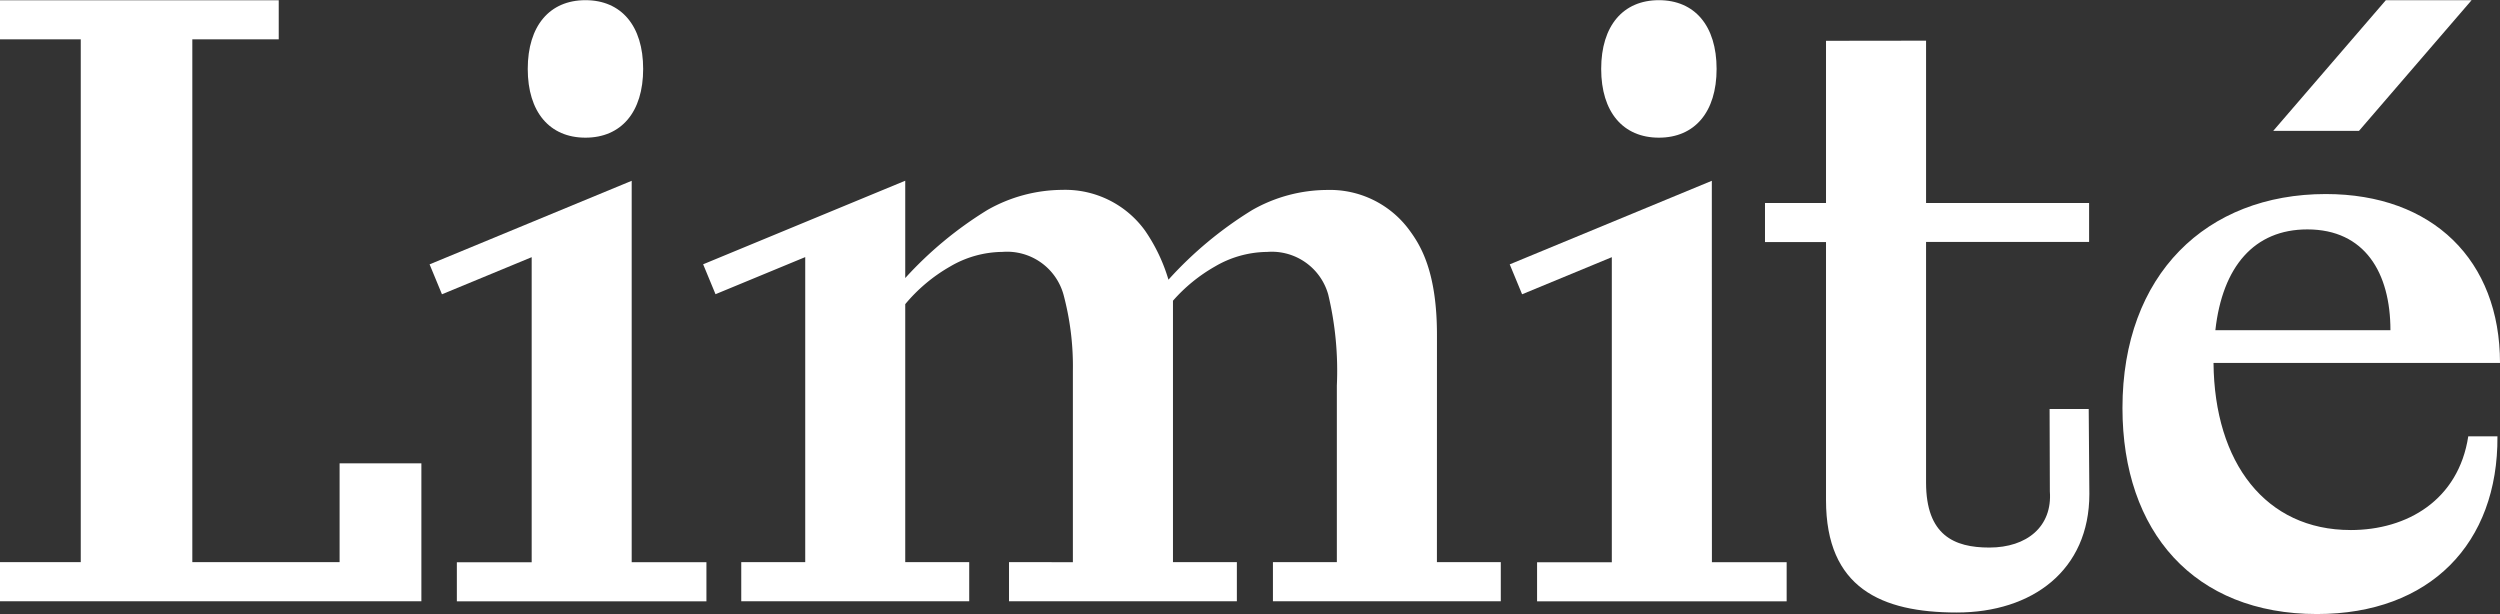 <svg viewBox="0 0 116.367 28.581" height="28.581" width="116.367" xmlns="http://www.w3.org/2000/svg">
  <rect x="0" y="0" width="116.367" height="28.581" fill="#333333" stroke="none"/>
  <g transform="translate(-36.229 -53.933)" data-name="Group 3" id="Group_3">
    <path fill="#fff" transform="translate(-6.914 -2.626)" d="M158.187,56.569h-3.992l-5.241,6.082h3.992Z" data-name="Path 1" id="Path_1"></path>
    <path fill="#fff" transform="translate(-5.184 -3.035)" d="M121.093,65.383l0,0-9.407,3.89.576,1.393,4.176-1.727v14.2h-3.479v1.818h11.617V83.136h-3.479Z" data-name="Path 2" id="Path_2"></path>
    <path fill="#fff" transform="translate(-2.737 -3.035)" d="M68.369,65.383l0,0-9.407,3.89.576,1.393,4.176-1.727v14.2H60.231v1.818H71.848V83.136H68.369Z" data-name="Path 3" id="Path_3"></path>
    <g style="mix-blend-mode: normal;isolation: isolate" data-name="Group 2" id="Group_2">
      <g data-name="Group 78" id="Group_78">
        <path fill="#fff" transform="translate(-3.357 -3.035)" d="M106.472,72.557c0-2.952-.766-4.168-1.267-4.853a4.586,4.586,0,0,0-3.854-1.894,7.106,7.106,0,0,0-3.477.934,17.812,17.812,0,0,0-3.9,3.243A8.045,8.045,0,0,0,92.882,67.7a4.584,4.584,0,0,0-3.854-1.894,7.115,7.115,0,0,0-3.478.934,17.615,17.615,0,0,0-3.828,3.17v-4.53l0,0-9.407,3.89.576,1.392,4.176-1.727V83.135H74.089v1.819H84.7V83.135H81.722V71.126a7.647,7.647,0,0,1,2.09-1.753,4.885,4.885,0,0,1,2.435-.68,2.727,2.727,0,0,1,2.842,1.989,12.908,12.908,0,0,1,.436,3.553v8.9H86.552v1.819H97.158V83.135H94.184V70.966a7.585,7.585,0,0,1,1.952-1.592,4.877,4.877,0,0,1,2.434-.68,2.727,2.727,0,0,1,2.842,1.989,15.251,15.251,0,0,1,.4,4.233v8.219H98.837v1.819h10.606V83.135h-2.973Z" data-name="Path 4" id="Path_4"></path>
        <path fill="#fff" transform="translate(-2.959 -2.625)" d="M66.439,62.966c1.666,0,2.686-1.191,2.686-3.2s-1.02-3.2-2.686-3.2-2.686,1.191-2.686,3.2,1.02,3.2,2.686,3.2" data-name="Path 5" id="Path_5"></path>
        <path fill="#fff" transform="translate(-5.392 -2.625)" d="M118.837,62.966c1.666,0,2.686-1.191,2.686-3.2s-1.02-3.2-2.686-3.2-2.686,1.191-2.686,3.2,1.02,3.2,2.686,3.2" data-name="Path 6" id="Path_6"></path>
        <path fill="#fff" transform="translate(-1.764 -2.626)" d="M53.8,82.726H46.945V58.391h4.022V56.572H37.993v1.819h3.759V82.726H37.993v1.819H57.607V78.125H53.8Z" data-name="Path 7" id="Path_7"></path>
        <path fill="#fff" transform="translate(-6.573 -3.065)" d="M152.213,81.669c-3.951,0-6.338-3.128-6.379-7.778h13.335c0-4.775-3.128-7.861-8.108-7.861-5.556,0-9.465,3.746-9.465,9.96,0,5.762,3.334,9.589,9.054,9.589,5.268,0,8.436-3.293,8.4-8.272h-1.358c-.453,2.963-2.84,4.363-5.474,4.363M150.2,67.676c2.675,0,3.869,2.017,3.869,4.692h-8.149c.33-2.964,1.812-4.692,4.281-4.692" data-name="Path 8" id="Path_8"></path>
        <path fill="#fff" transform="translate(-5.763 -2.718)" d="M137.394,75.69l.012,3.832c.122,1.634-1.062,2.616-2.82,2.616-1.634,0-2.942-.573-2.942-3.025v-11.2h7.589V66.1h-7.589V58.544l-4.657.006V66.1h-2.84v1.818h2.84V79.932c0,4.086,2.574,5.229,6.088,5.229s6.17-1.965,6.17-5.516l-.03-3.955Z" data-name="Path 9" id="Path_9"></path>
      </g>
    </g>
  </g>
</svg>
